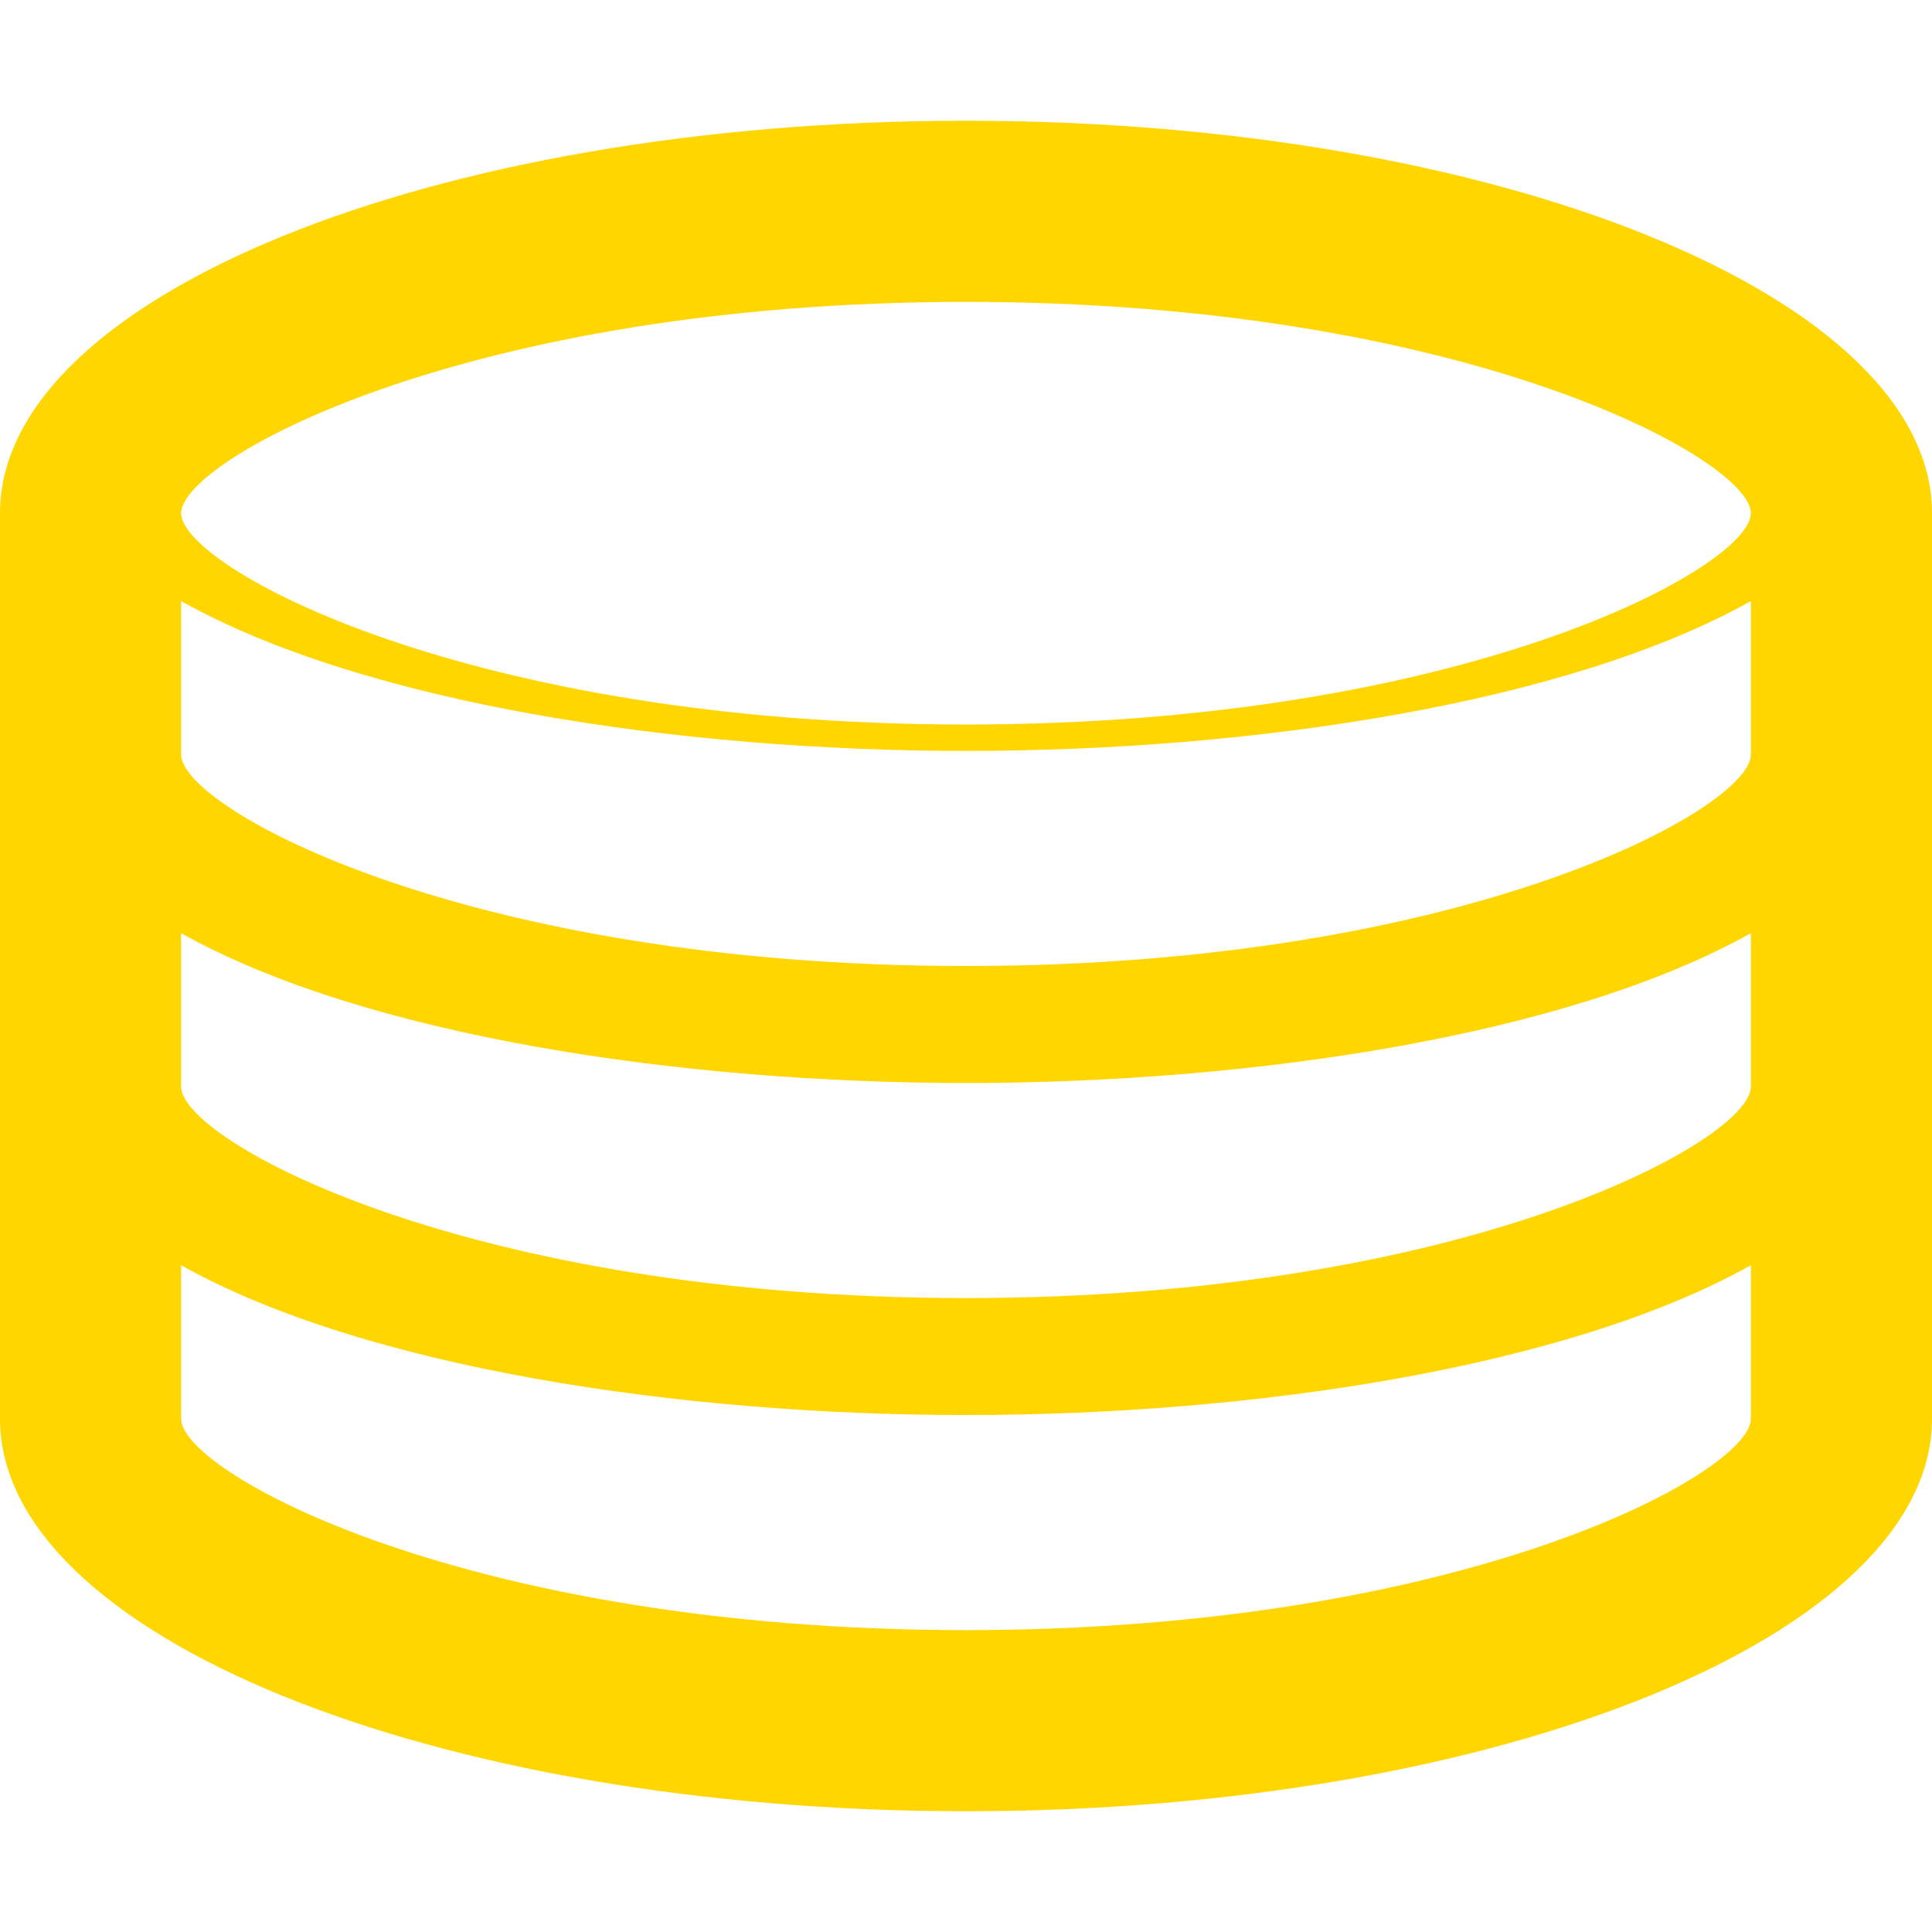 <svg xmlns="http://www.w3.org/2000/svg" viewBox="0 0 512 512" fill="#FFD600">
  <path d="M256 32C114.6 32 0 78.8 0 136v240c0 57.2 114.6 104 256 104s256-46.8 256-104V136c0-57.2-114.6-104-256-104zm0 48c132.3 0 208 41.8 208 56s-75.7 56-208 56S48 150.2 48 136 123.7 80 256 80zm208 296c0 14.2-75.7 56-208 56S48 390.2 48 376v-40.7c48.6 27.2 132.2 39.7 208 39.7s159.4-12.5 208-39.7V376zm0-88c0 14.2-75.7 56-208 56S48 302.2 48 288v-40.7c48.6 27.2 132.2 39.7 208 39.7s159.4-12.5 208-39.7V288zm0-88c0 14.2-75.7 56-208 56S48 214.2 48 200v-40.7c48.6 27.2 132.2 39.7 208 39.7s159.4-12.5 208-39.7V200z"/>
</svg> 